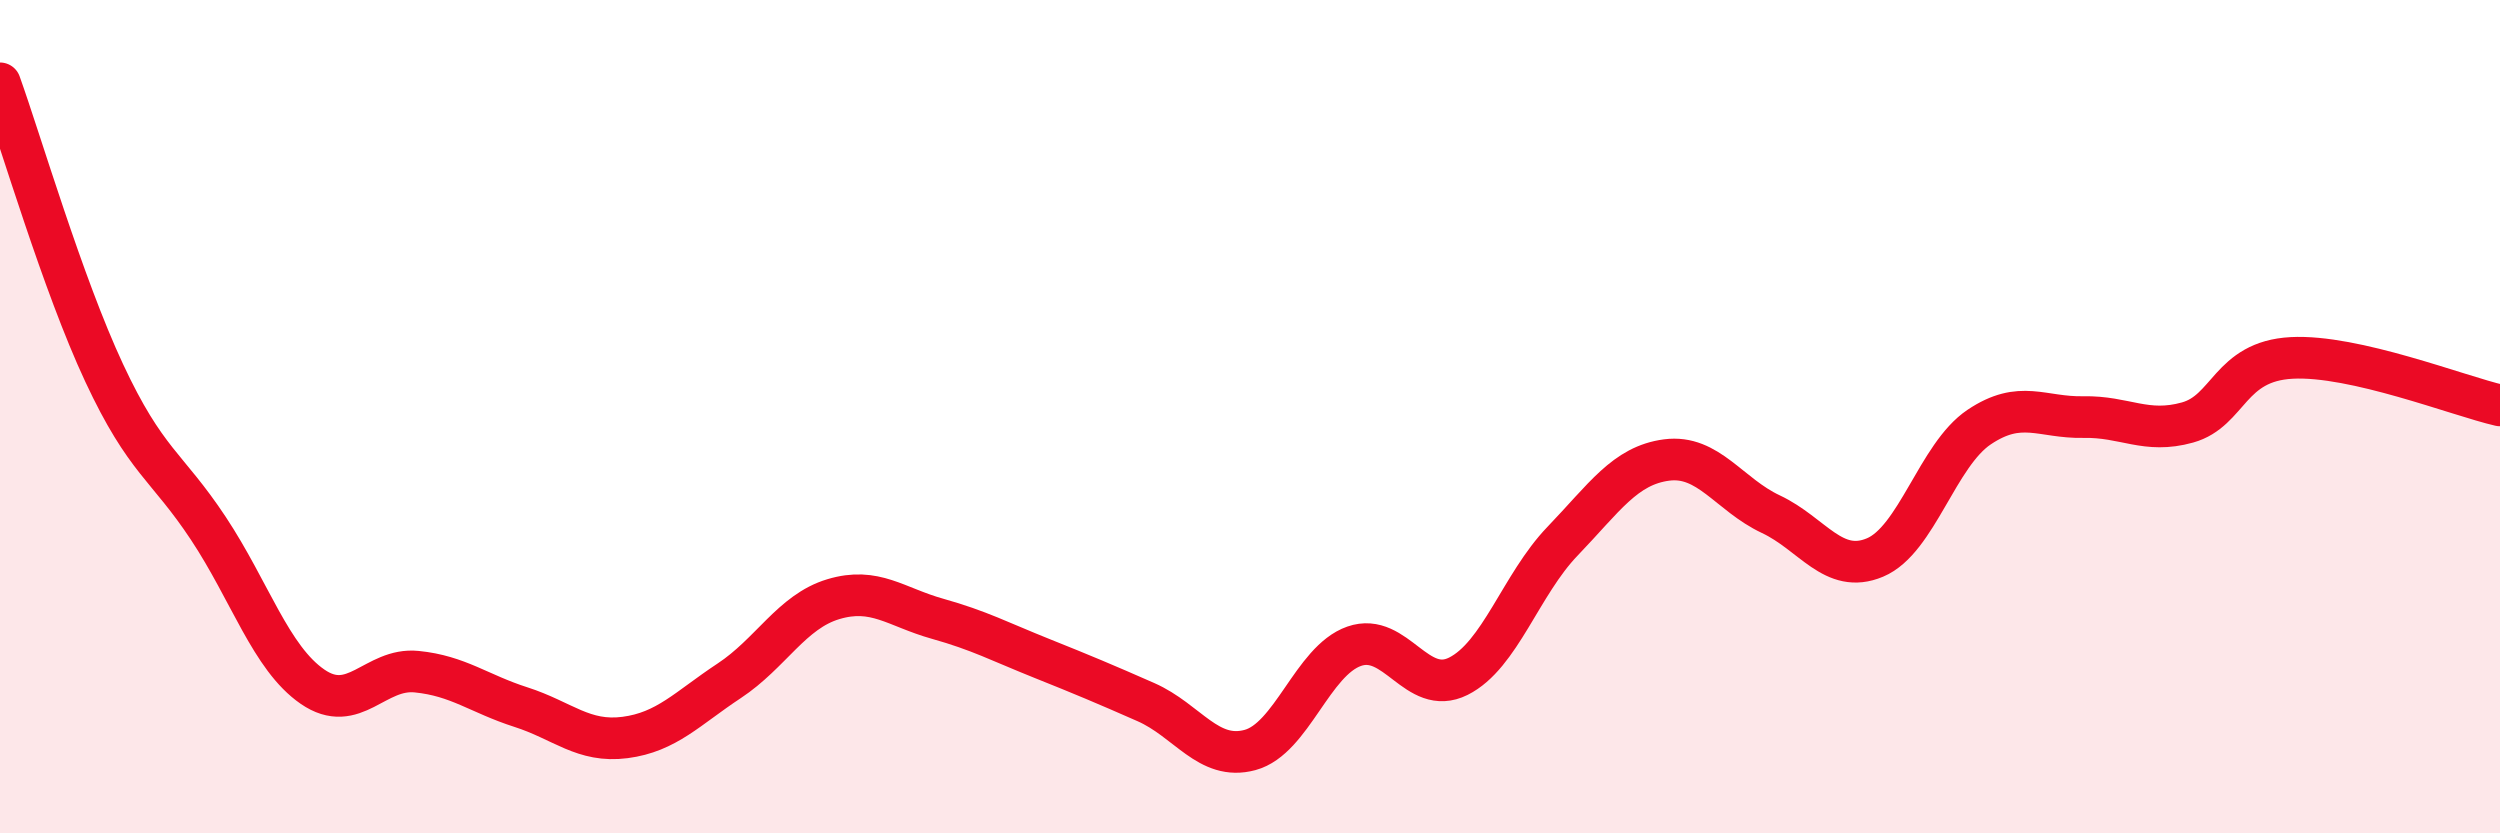 
    <svg width="60" height="20" viewBox="0 0 60 20" xmlns="http://www.w3.org/2000/svg">
      <path
        d="M 0,2 C 0.5,3.39 1.5,6.81 2.5,8.95 C 3.5,11.09 4,11.17 5,12.68 C 6,14.19 6.5,15.79 7.5,16.48 C 8.5,17.17 9,16.02 10,16.12 C 11,16.22 11.5,16.65 12.5,16.97 C 13.5,17.29 14,17.83 15,17.7 C 16,17.57 16.5,17 17.5,16.34 C 18.5,15.68 19,14.68 20,14.38 C 21,14.08 21.5,14.57 22.5,14.85 C 23.5,15.13 24,15.4 25,15.8 C 26,16.2 26.5,16.41 27.5,16.85 C 28.5,17.29 29,18.27 30,18 C 31,17.73 31.5,15.86 32.5,15.51 C 33.5,15.16 34,16.73 35,16.23 C 36,15.73 36.5,14.03 37.5,12.99 C 38.5,11.95 39,11.17 40,11.04 C 41,10.91 41.5,11.87 42.5,12.34 C 43.5,12.81 44,13.8 45,13.38 C 46,12.96 46.5,10.92 47.5,10.25 C 48.5,9.58 49,10.03 50,10.01 C 51,9.99 51.5,10.42 52.5,10.14 C 53.5,9.86 53.5,8.67 55,8.59 C 56.5,8.51 59,9.5 60,9.73L60 20L0 20Z"
        fill="#EB0A25"
        opacity="0.1"
        stroke-linecap="round"
        stroke-linejoin="round"
      />
      <path
        d="M 0,2 C 0.5,3.39 1.5,6.81 2.5,8.95 C 3.5,11.09 4,11.17 5,12.68 C 6,14.19 6.5,15.79 7.5,16.48 C 8.5,17.17 9,16.02 10,16.12 C 11,16.22 11.5,16.65 12.5,16.97 C 13.5,17.29 14,17.83 15,17.7 C 16,17.57 16.5,17 17.5,16.34 C 18.5,15.68 19,14.68 20,14.38 C 21,14.08 21.5,14.57 22.5,14.85 C 23.5,15.13 24,15.4 25,15.8 C 26,16.2 26.5,16.41 27.5,16.85 C 28.5,17.29 29,18.27 30,18 C 31,17.73 31.5,15.86 32.5,15.51 C 33.5,15.16 34,16.73 35,16.23 C 36,15.73 36.5,14.03 37.5,12.99 C 38.5,11.95 39,11.17 40,11.04 C 41,10.91 41.5,11.87 42.5,12.34 C 43.5,12.81 44,13.8 45,13.38 C 46,12.96 46.5,10.92 47.5,10.25 C 48.5,9.58 49,10.03 50,10.01 C 51,9.99 51.5,10.42 52.5,10.14 C 53.5,9.86 53.5,8.67 55,8.59 C 56.5,8.51 59,9.5 60,9.73"
        stroke="#EB0A25"
        stroke-width="1"
        fill="none"
        stroke-linecap="round"
        stroke-linejoin="round"
      />
    </svg>
  